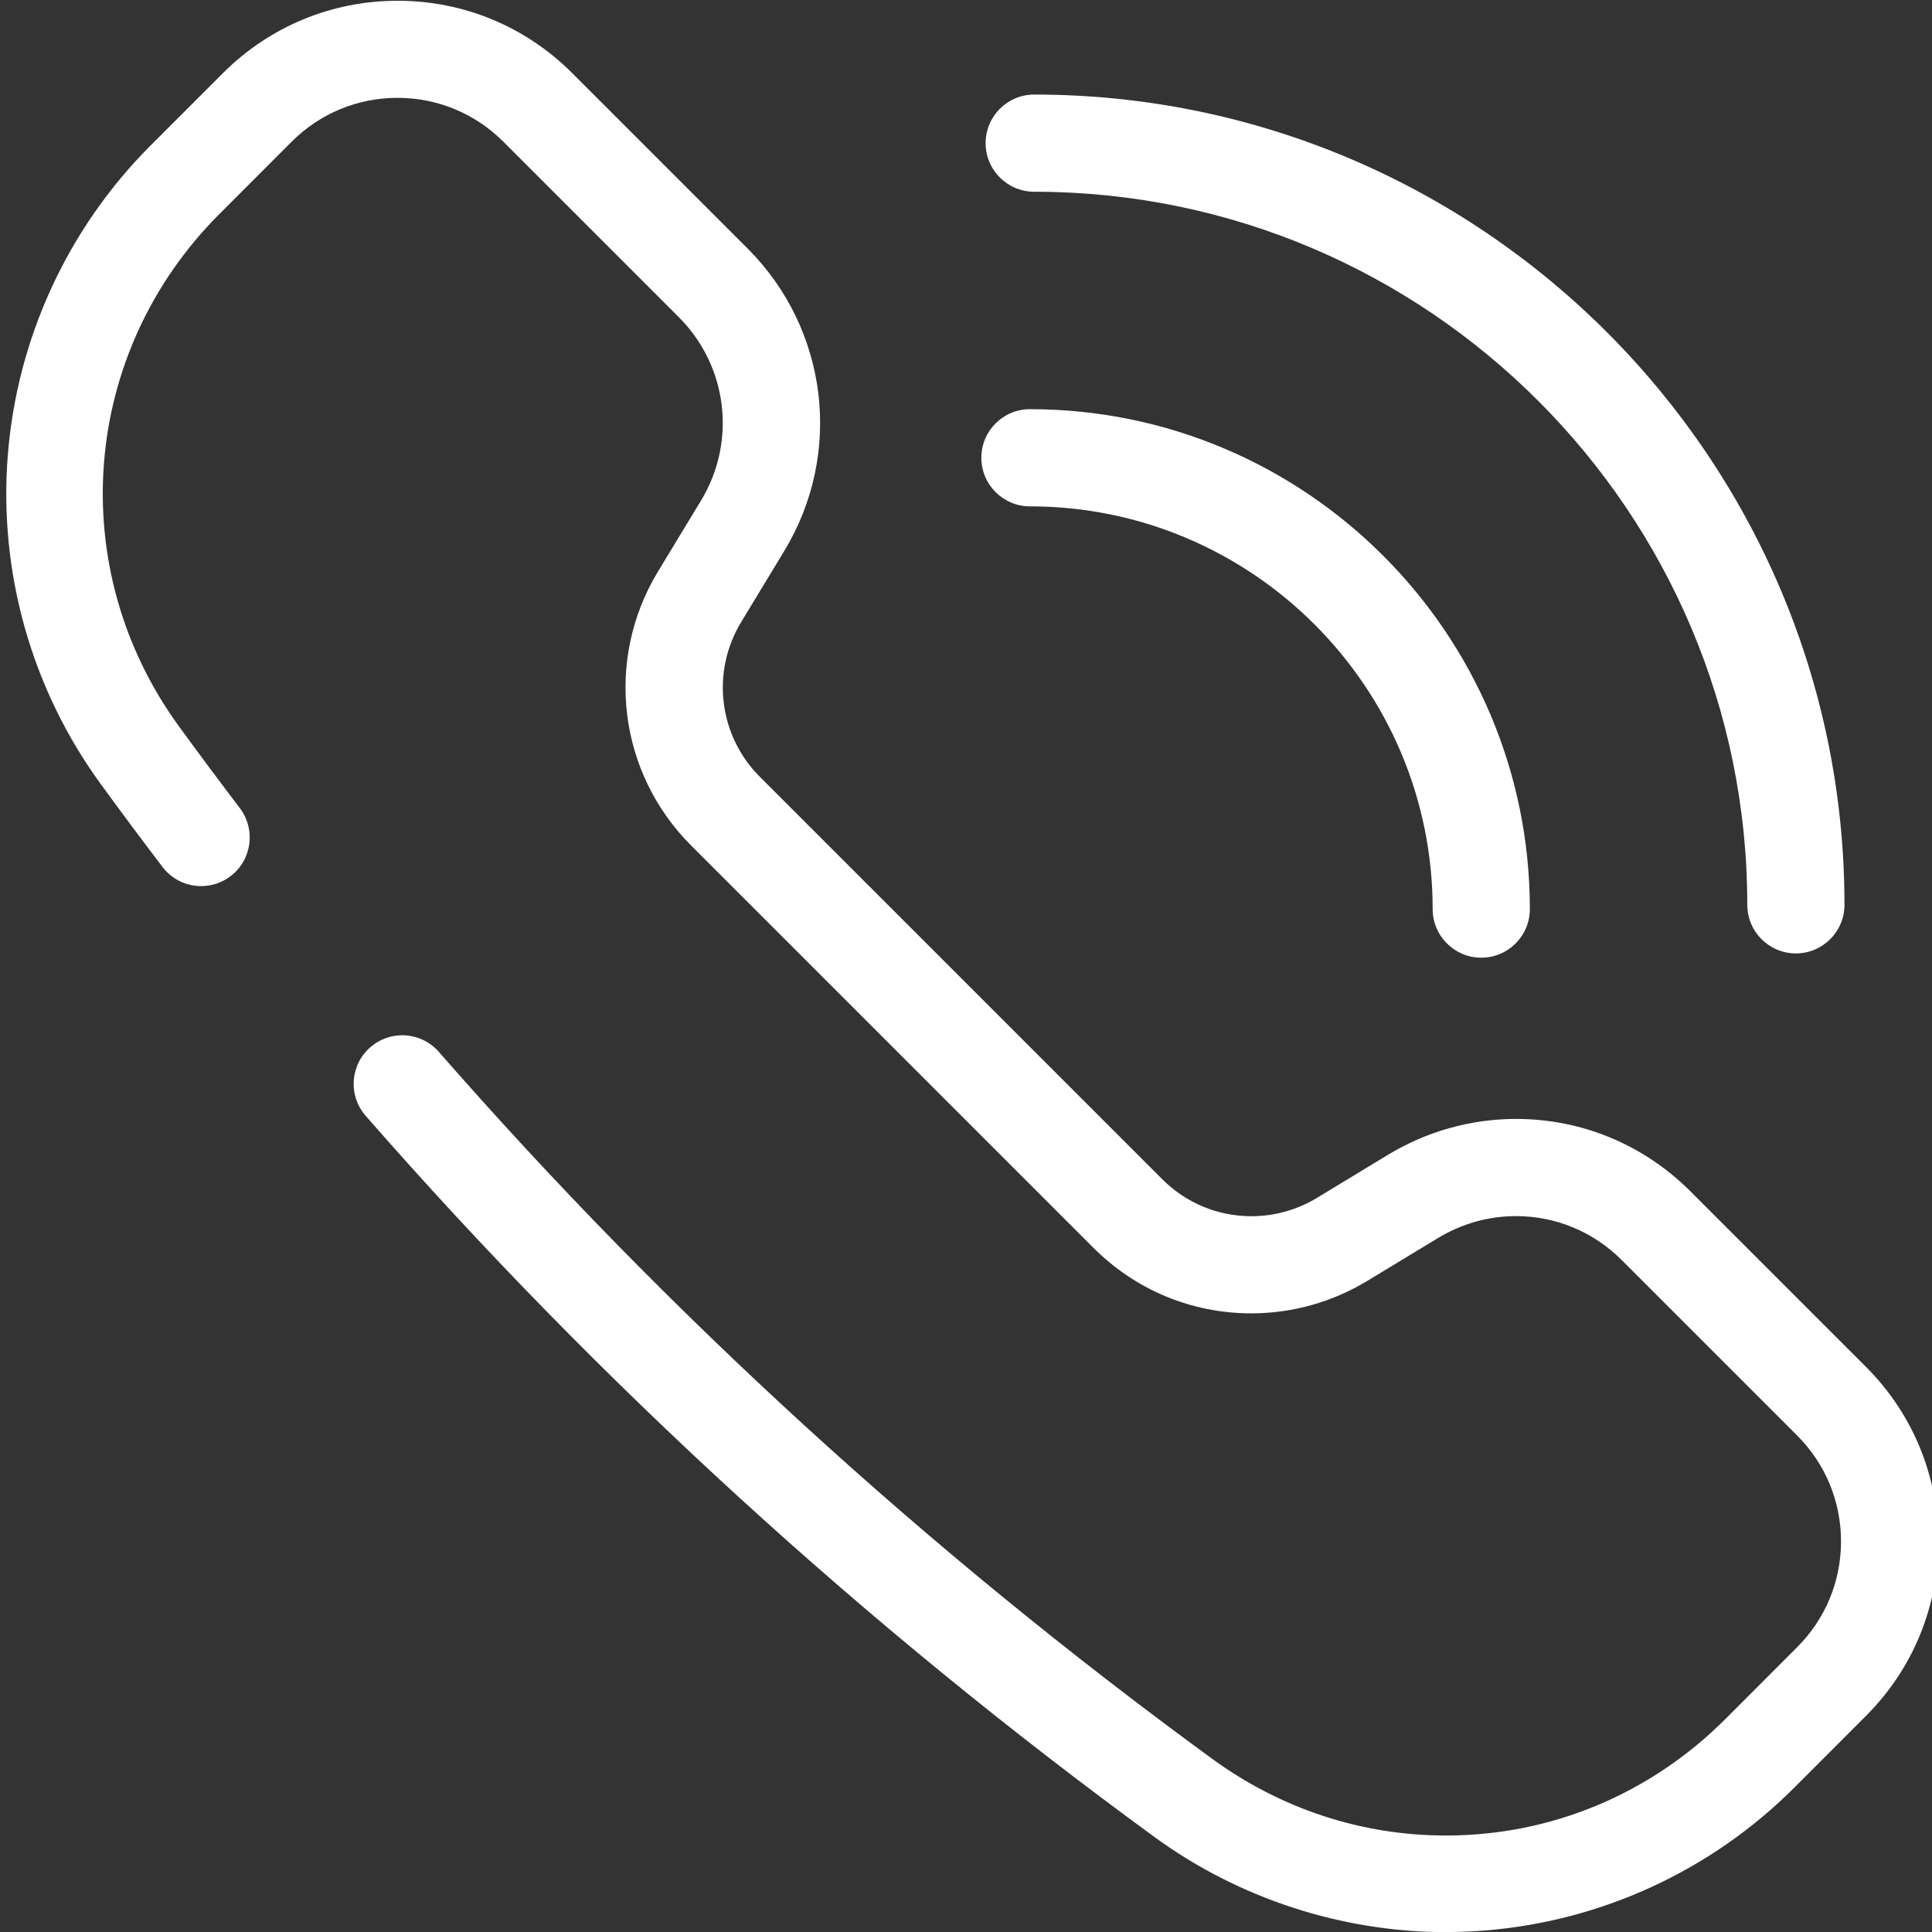<?xml version="1.0" encoding="UTF-8"?>
<svg id="Ebene_1" xmlns="http://www.w3.org/2000/svg" viewBox="0 0 330 330">
  <rect x="0" y="0" width="330" height="330" fill="#333333" stroke="none"/>
  <defs>
    <style>
      .cls-1 {
        fill: #fff;
      }
    </style>
  </defs>
  <g>
    <g>
      <path class="cls-1" d="M306.75,162.85c-4.58,0-8.3-3.72-8.3-8.3,0-67.16-54.64-121.8-121.8-121.8-4.58,0-8.3-3.72-8.3-8.3s3.72-8.3,8.3-8.3c76.31,0,138.4,62.09,138.4,138.4,0,4.58-3.72,8.3-8.3,8.3Z"/>
      <path class="cls-1" d="M306.75,158.85c-2.38,0-4.3-1.92-4.3-4.3,0-69.37-56.43-125.8-125.8-125.8-2.38,0-4.3-1.92-4.3-4.3s1.92-4.3,4.3-4.3c74.11,0,134.4,60.29,134.4,134.4,0,2.37-1.92,4.3-4.3,4.3Z"/>
    </g>
    <g>
      <path class="cls-1" d="M253.01,163.58c-4.58,0-8.3-3.72-8.3-8.3,0-37.93-30.86-68.79-68.79-68.79-4.58,0-8.3-3.72-8.3-8.3s3.72-8.3,8.3-8.3c47.08,0,85.39,38.31,85.39,85.39,0,4.58-3.72,8.3-8.3,8.3Z"/>
      <path class="cls-1" d="M253.01,159.58c-2.38,0-4.3-1.92-4.3-4.3,0-40.14-32.65-72.79-72.79-72.79-2.38,0-4.3-1.92-4.3-4.3s1.92-4.3,4.3-4.3c44.88,0,81.39,36.51,81.39,81.39,0,2.37-1.92,4.3-4.3,4.3Z"/>
    </g>
  </g>
  <g>
    <path class="cls-1" d="M246.95,330.02c-17.74,0-35.39-5.76-49.72-16.22-49.65-36.24-94.99-77.69-134.77-123.21-1.46-1.67-2.18-3.81-2.03-6.02.15-2.21,1.15-4.23,2.82-5.69,1.51-1.32,3.45-2.05,5.46-2.05,2.4,0,4.68,1.04,6.25,2.84,38.97,44.59,83.4,85.2,132.05,120.72,11.77,8.59,25.59,13.13,39.97,13.13,17.95,0,34.9-7.07,47.73-19.9l12.26-12.27c4.83-4.83,7.49-11.25,7.49-18.07s-2.66-13.25-7.49-18.08l-29.98-29.98c-4.84-4.84-11.25-7.5-18.06-7.5-4.66,0-9.25,1.29-13.27,3.72l-12.09,7.33c-6,3.64-12.85,5.56-19.83,5.56-10.18,0-19.77-3.98-26.99-11.21l-68.7-68.7c-12.48-12.48-14.8-31.73-5.65-46.82l7.33-12.09c6.13-10.1,4.57-22.98-3.78-31.33l-29.98-29.98c-4.83-4.83-11.25-7.49-18.07-7.49s-13.25,2.66-18.08,7.49l-12.35,12.36c-23.69,23.69-26.58,60.51-6.87,87.55,3.42,4.69,6.91,9.37,10.36,13.91,2.77,3.64,2.07,8.86-1.57,11.63-1.46,1.11-3.2,1.7-5.03,1.7-2.61,0-5.02-1.19-6.6-3.27-3.54-4.64-7.1-9.42-10.58-14.2C5.4,117.71-.24,97.78,1.33,77.79c1.57-19.98,10.24-38.79,24.41-52.96l12.36-12.36C46.07,4.52,56.65.13,67.92.13s21.85,4.39,29.81,12.35l29.98,29.98c13.77,13.78,16.34,35.03,6.23,51.68l-7.33,12.09c-5.18,8.53-3.86,19.42,3.19,26.47l68.7,68.7c4.09,4.09,9.51,6.34,15.26,6.34,3.94,0,7.82-1.09,11.21-3.15l12.09-7.33c6.62-4.01,14.19-6.14,21.88-6.14,11.24,0,21.82,4.39,29.8,12.37l29.98,29.98c7.96,7.96,12.35,18.55,12.35,29.81s-4.39,21.85-12.35,29.81l-12.26,12.27c-14.2,14.19-33.04,22.86-53.05,24.4-2.13.16-4.31.25-6.46.25Z"/>
    <path class="cls-1" d="M246.95,326.02c-16.96,0-33.58-5.38-47.36-15.45-49.41-36.07-94.53-77.32-134.11-122.61-1.56-1.79-1.38-4.5.41-6.07,1.79-1.56,4.5-1.38,6.07.41,39.16,44.81,83.81,85.63,132.71,121.32,28.71,20.96,67.78,17.95,92.89-7.17l12.26-12.27c5.58-5.58,8.66-13.01,8.66-20.9s-3.08-15.32-8.66-20.9l-29.98-29.98c-9.66-9.66-24.56-11.46-36.24-4.37l-12.09,7.33c-13.51,8.19-30.74,6.12-41.91-5.06l-68.7-68.7c-11.17-11.17-13.25-28.41-5.06-41.92l7.33-12.09c7.08-11.68,5.29-26.58-4.37-36.24l-29.98-29.98c-5.58-5.58-13.01-8.66-20.9-8.66s-15.32,3.08-20.9,8.66l-12.36,12.36c-25.09,25.09-28.15,64.09-7.28,92.74,3.42,4.69,6.92,9.39,10.42,13.98,1.44,1.89,1.08,4.59-.81,6.03-1.89,1.44-4.59,1.08-6.03-.81-3.53-4.63-7.07-9.38-10.53-14.13-11.24-15.42-16.6-34.4-15.11-53.44,1.5-19.03,9.75-36.94,23.25-50.44l12.36-12.36c7.21-7.21,16.79-11.18,26.98-11.18s19.78,3.97,26.98,11.18l29.98,29.98c12.47,12.47,14.79,31.7,5.64,46.78l-7.33,12.09c-6.13,10.11-4.58,23.01,3.79,31.37l68.7,68.7c8.36,8.36,21.26,9.92,31.37,3.78l12.09-7.33c15.08-9.14,34.31-6.83,46.78,5.64l29.98,29.98c7.21,7.21,11.18,16.79,11.18,26.98s-3.97,19.78-11.18,26.98l-12.26,12.27c-13.52,13.52-31.47,21.77-50.53,23.24-2.05.16-4.1.24-6.15.24Z"/>
  </g>
</svg>